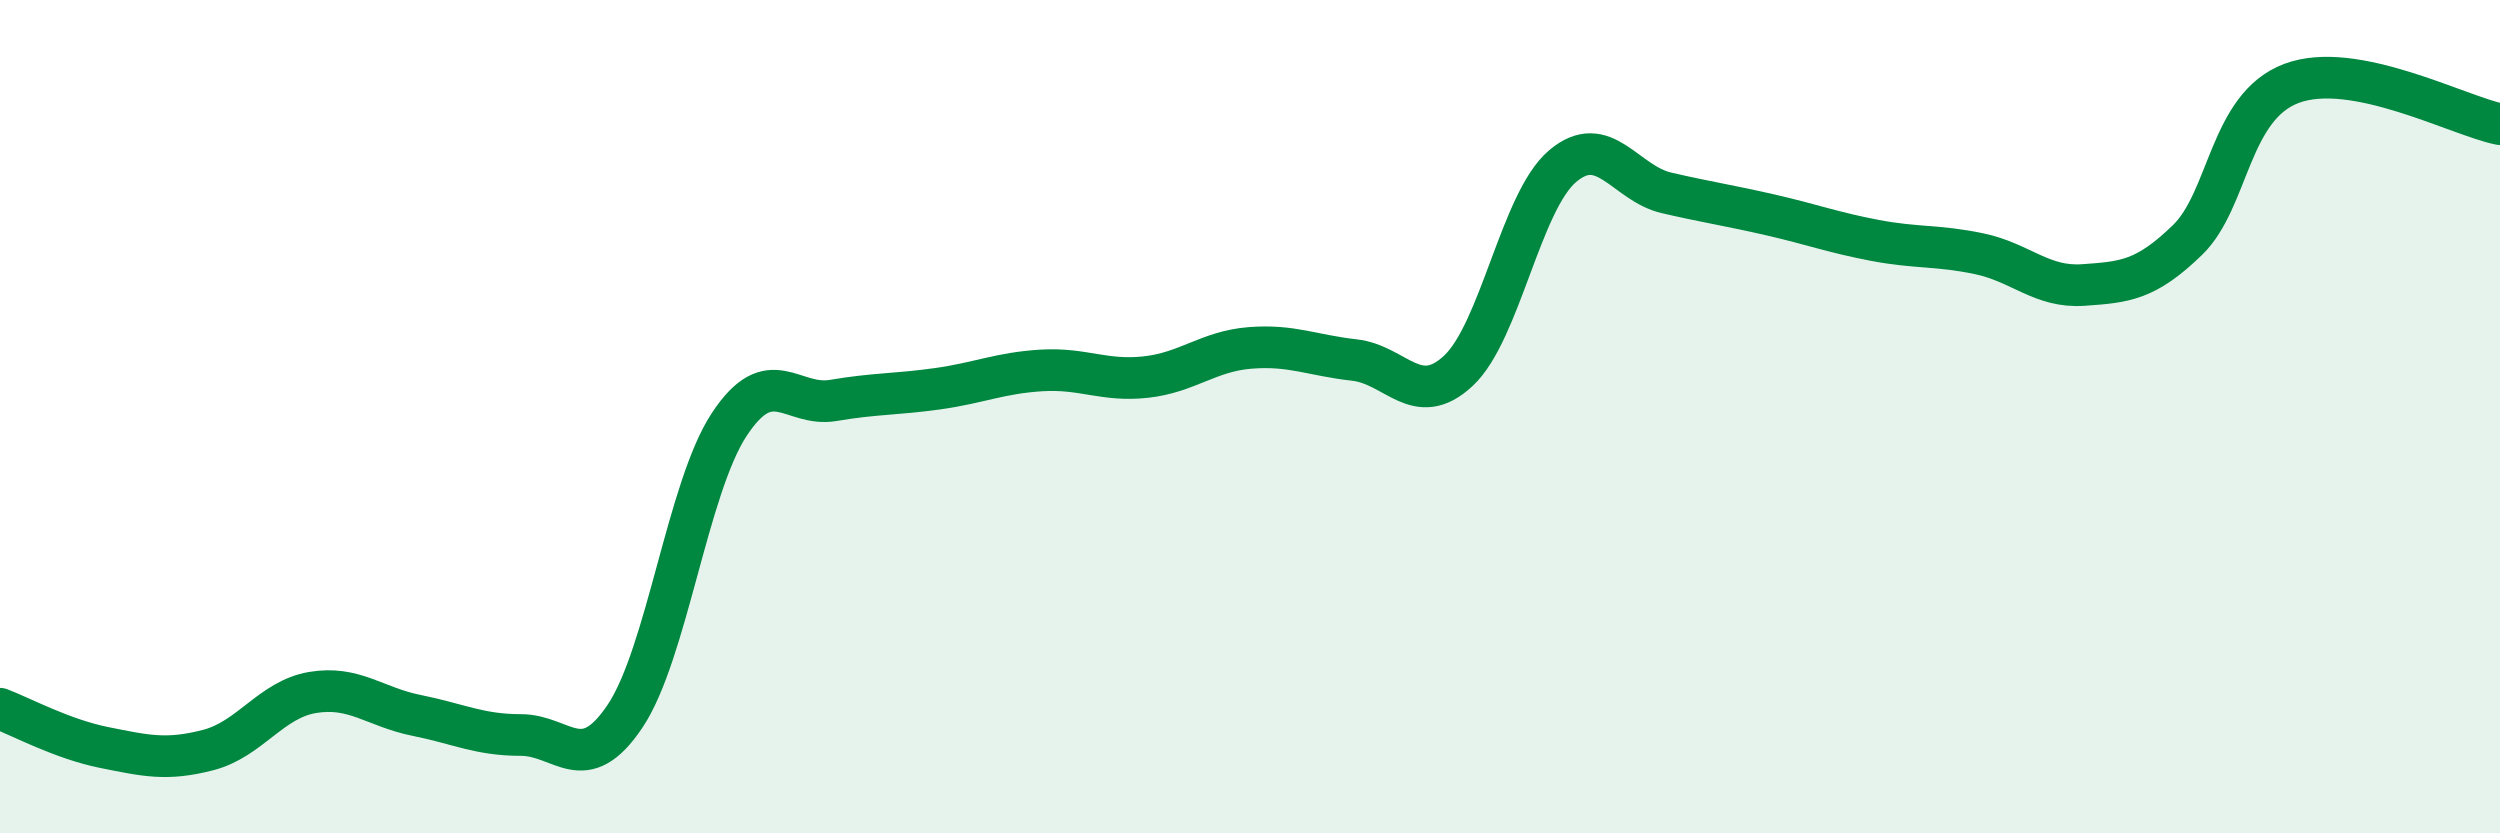
    <svg width="60" height="20" viewBox="0 0 60 20" xmlns="http://www.w3.org/2000/svg">
      <path
        d="M 0,17.01 C 0.5,17.2 1.5,17.74 2.5,17.94 C 3.5,18.14 4,18.26 5,18 C 6,17.74 6.5,16.79 7.5,16.62 C 8.5,16.45 9,16.97 10,17.17 C 11,17.37 11.5,17.64 12.5,17.64 C 13.5,17.64 14,18.68 15,17.19 C 16,15.7 16.5,11.71 17.5,10.19 C 18.5,8.67 19,9.78 20,9.61 C 21,9.44 21.5,9.47 22.5,9.33 C 23.5,9.19 24,8.95 25,8.89 C 26,8.83 26.5,9.16 27.5,9.05 C 28.5,8.94 29,8.43 30,8.35 C 31,8.27 31.5,8.53 32.5,8.64 C 33.5,8.75 34,9.83 35,8.9 C 36,7.97 36.5,4.84 37.5,3.99 C 38.5,3.14 39,4.4 40,4.63 C 41,4.86 41.5,4.93 42.5,5.16 C 43.5,5.39 44,5.58 45,5.77 C 46,5.96 46.5,5.88 47.5,6.09 C 48.5,6.3 49,6.91 50,6.84 C 51,6.77 51.5,6.73 52.5,5.76 C 53.5,4.79 53.5,2.56 55,2 C 56.5,1.44 59,2.78 60,2.98L60 20L0 20Z"
        fill="#008740"
        opacity="0.1"
        stroke-linecap="round"
        stroke-linejoin="round"
      />
      <path
        d="M 0,17.01 C 0.5,17.2 1.5,17.74 2.5,17.94 C 3.5,18.14 4,18.26 5,18 C 6,17.74 6.5,16.79 7.5,16.62 C 8.5,16.45 9,16.97 10,17.17 C 11,17.37 11.5,17.64 12.5,17.64 C 13.5,17.64 14,18.68 15,17.19 C 16,15.7 16.5,11.71 17.5,10.19 C 18.5,8.67 19,9.78 20,9.61 C 21,9.44 21.5,9.47 22.5,9.33 C 23.5,9.19 24,8.95 25,8.89 C 26,8.83 26.5,9.16 27.5,9.05 C 28.5,8.94 29,8.43 30,8.35 C 31,8.27 31.5,8.53 32.5,8.64 C 33.5,8.75 34,9.83 35,8.9 C 36,7.97 36.5,4.84 37.5,3.99 C 38.5,3.14 39,4.4 40,4.63 C 41,4.86 41.5,4.93 42.5,5.16 C 43.5,5.39 44,5.58 45,5.77 C 46,5.96 46.5,5.88 47.5,6.09 C 48.5,6.3 49,6.91 50,6.84 C 51,6.77 51.5,6.73 52.5,5.76 C 53.5,4.79 53.5,2.56 55,2 C 56.5,1.44 59,2.78 60,2.98"
        stroke="#008740"
        stroke-width="1"
        fill="none"
        stroke-linecap="round"
        stroke-linejoin="round"
      />
    </svg>
  